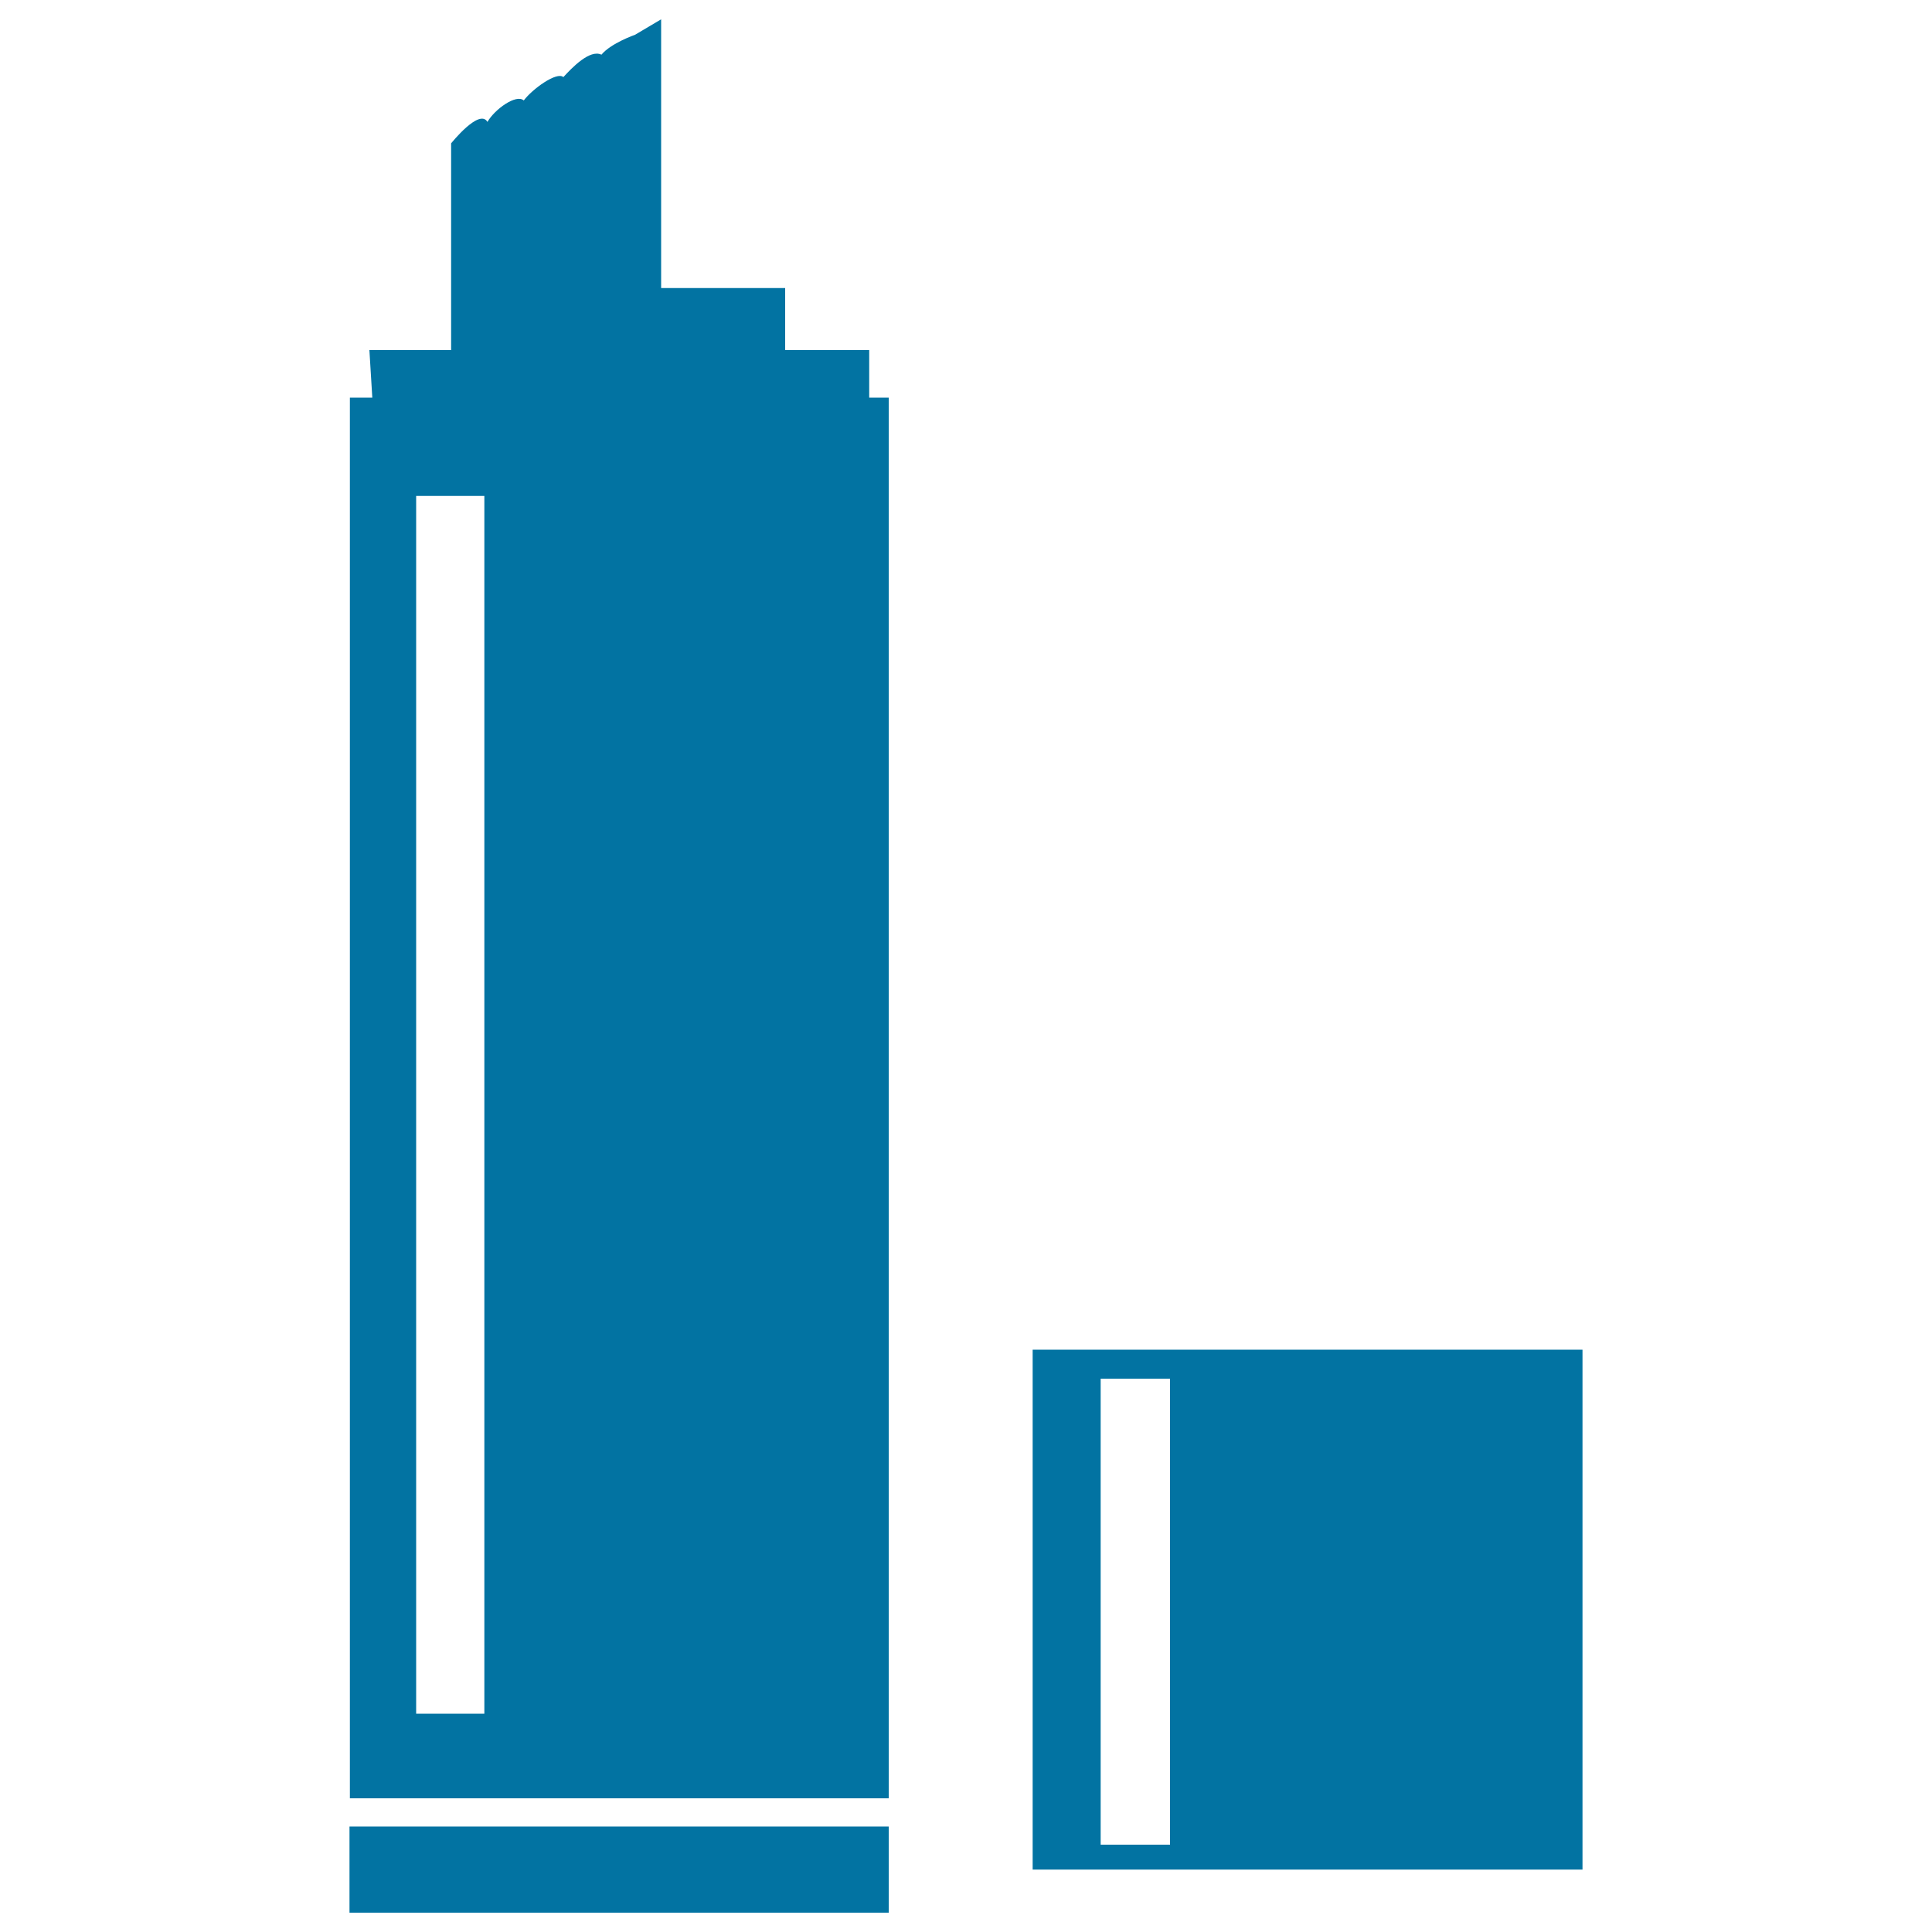 <svg xmlns="http://www.w3.org/2000/svg" viewBox="0 0 1000 1000" style="fill:#0273a2">
<title>Foam Hair Salon Tool SVG icon</title>
<g><g><rect x="180.9" y="945.4" width="279.1" height="44.6"/><path d="M449.9,181.2h-43.5v-32.1h-64.2V10l-13.5,8c0,0-12.4,4.3-17.4,10.3c-6-2.9-15.2,6.7-19.7,11.6c-3.4-3-16.1,6.2-20.5,12.1c-3.9-3.5-15.1,4.6-18.8,11.1c-4.2-7.2-18.8,11.1-18.8,11.1v107h-42.3l1.5,24.6h-11.6v725H460v-725h-10.1L449.9,181.2L449.9,181.2z M250.7,887h-35.3V256.7h35.3V887z"/><path d="M534.5,698.6v269.1h284.6V698.6H534.5z M605.6,954.8h-35.9V713.6h35.9V954.8z"/></g></g>
</svg>